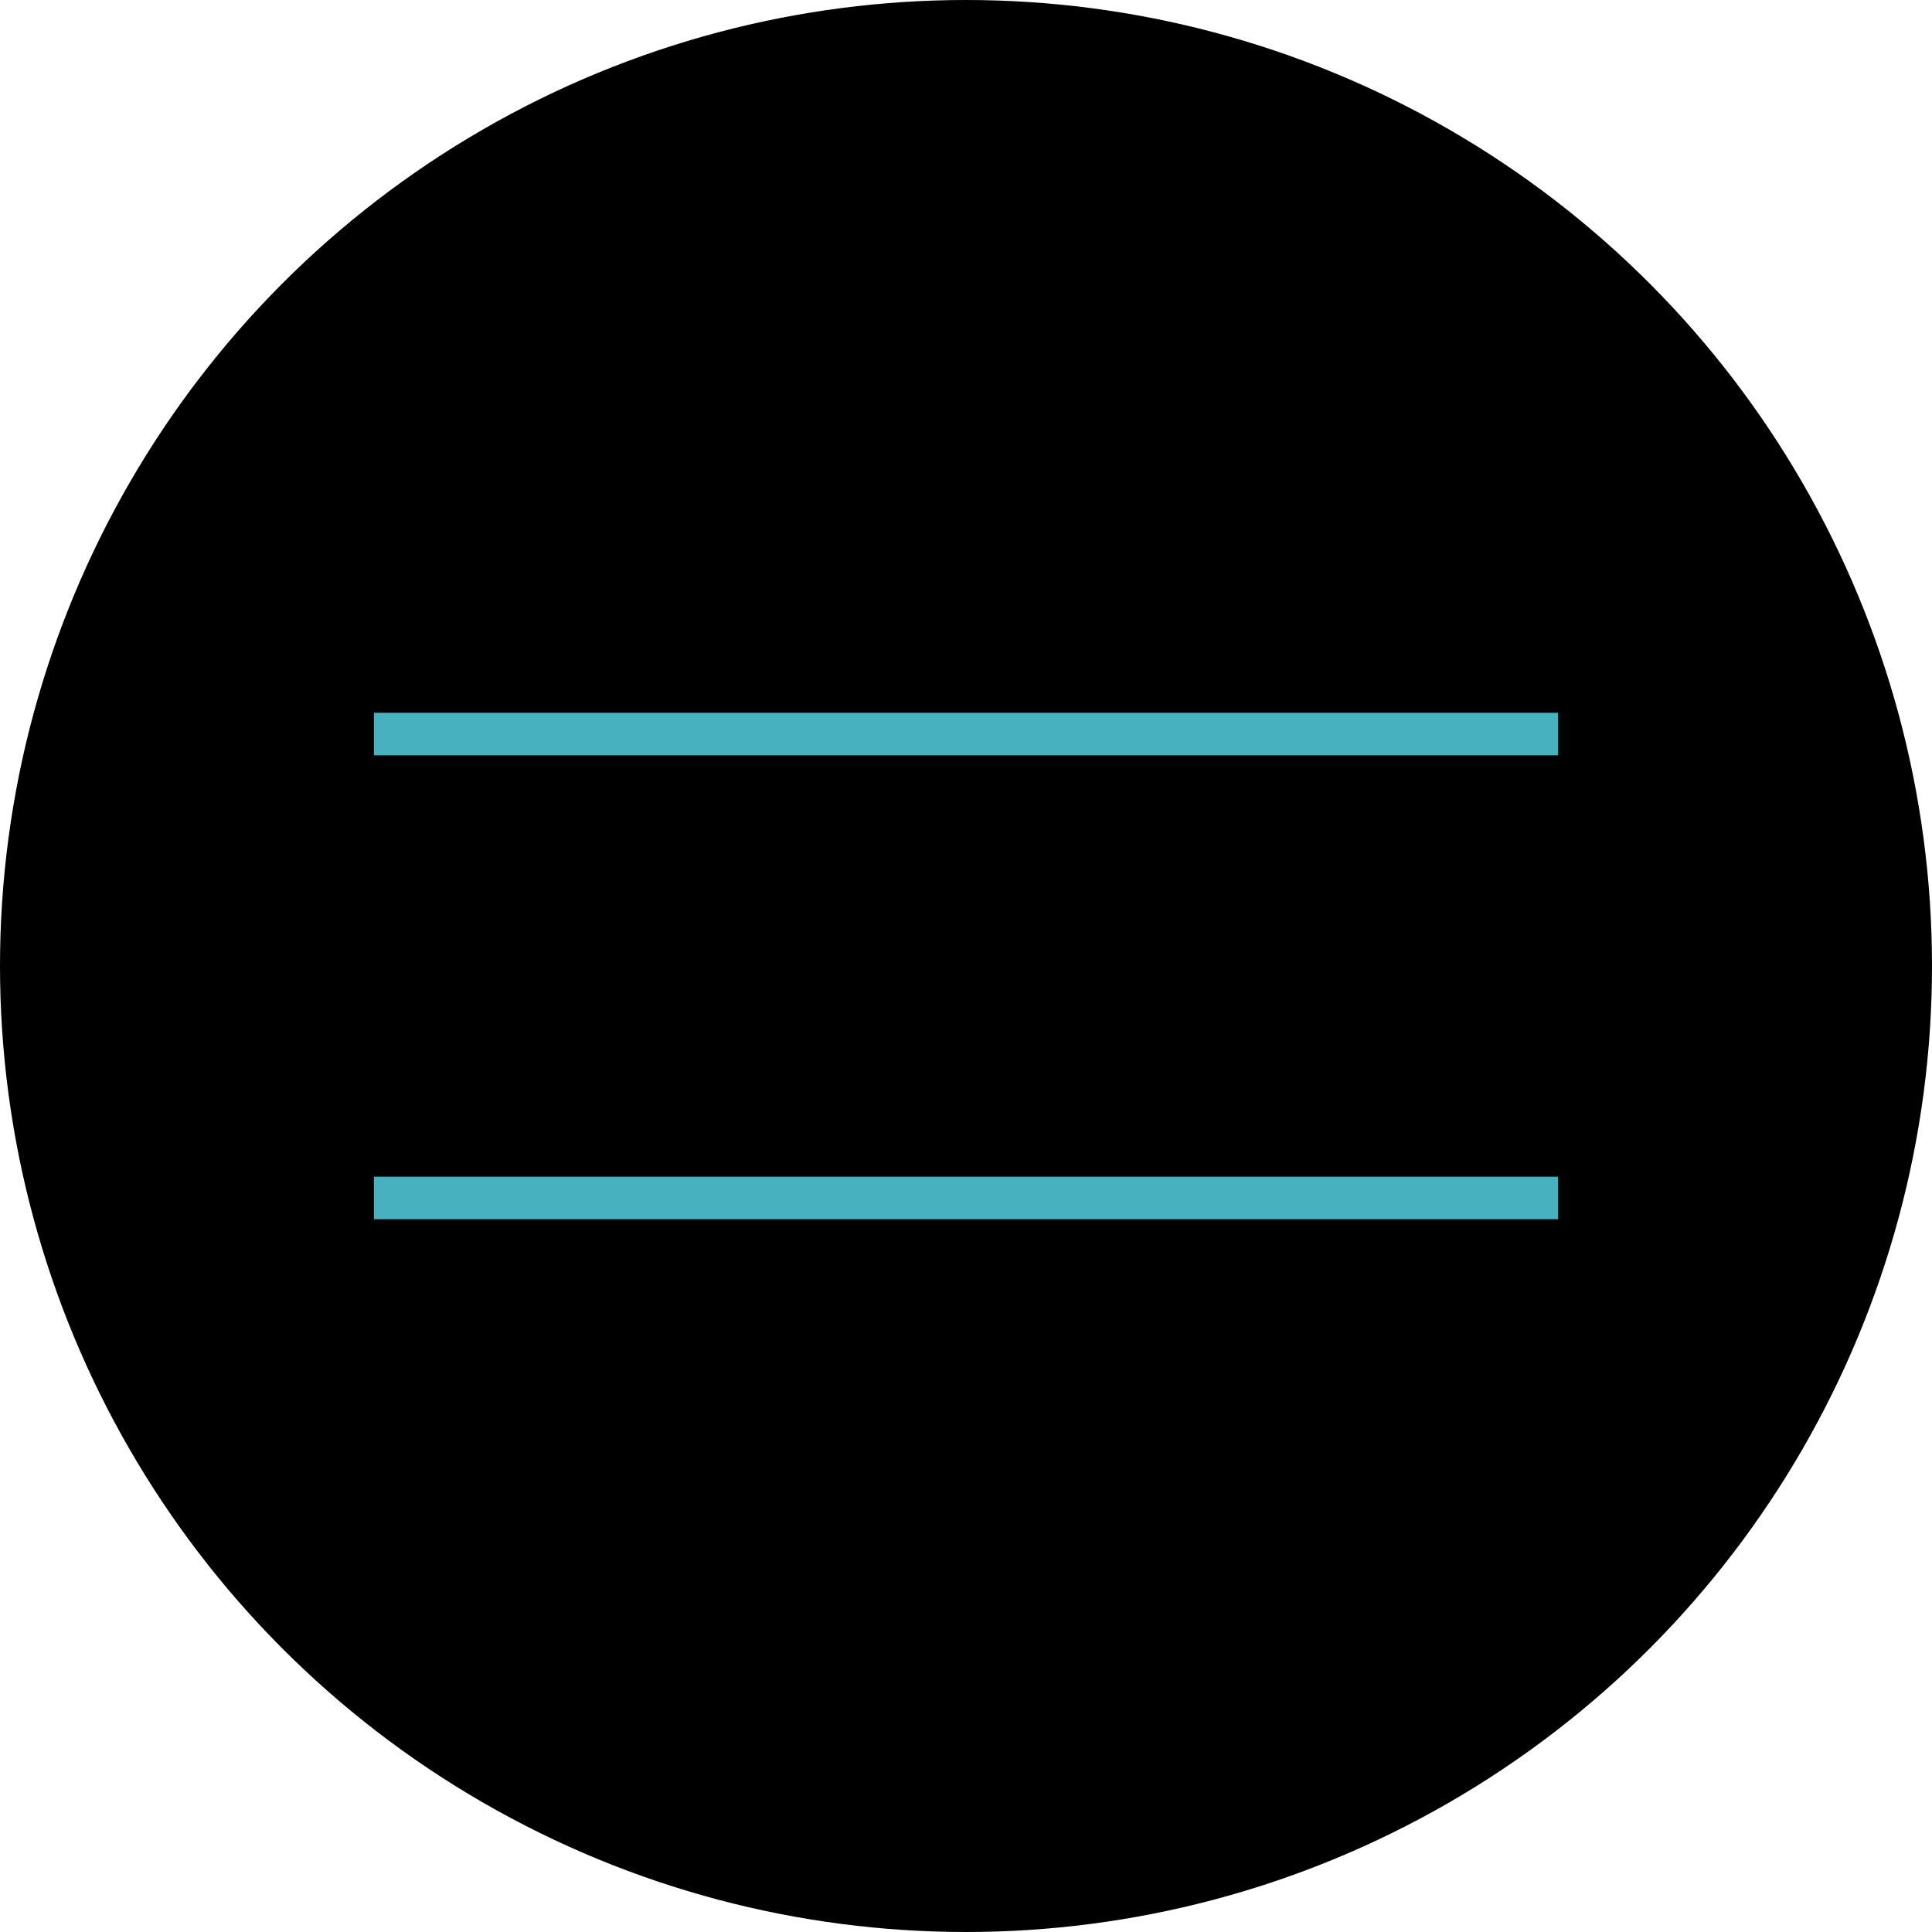 <svg xmlns="http://www.w3.org/2000/svg" xmlns:xlink="http://www.w3.org/1999/xlink" id="Layer_1" x="0px" y="0px" viewBox="0 0 126.6 126.6" style="enable-background:new 0 0 126.6 126.6;" xml:space="preserve"><style type="text/css">	.st0{fill-rule:evenodd;clip-rule:evenodd;}	.st1{fill:none;stroke:#48B1C0;stroke-width:2.788;stroke-miterlimit:10;}</style><g>	<circle class="st0" cx="63.3" cy="63.3" r="63.3"></circle>	<g>		<g>			<line class="st1" x1="24.5" y1="78.5" x2="102.1" y2="78.5"></line>		</g>		<g>			<line class="st1" x1="24.5" y1="48.1" x2="102.1" y2="48.1"></line>		</g>	</g></g></svg>
